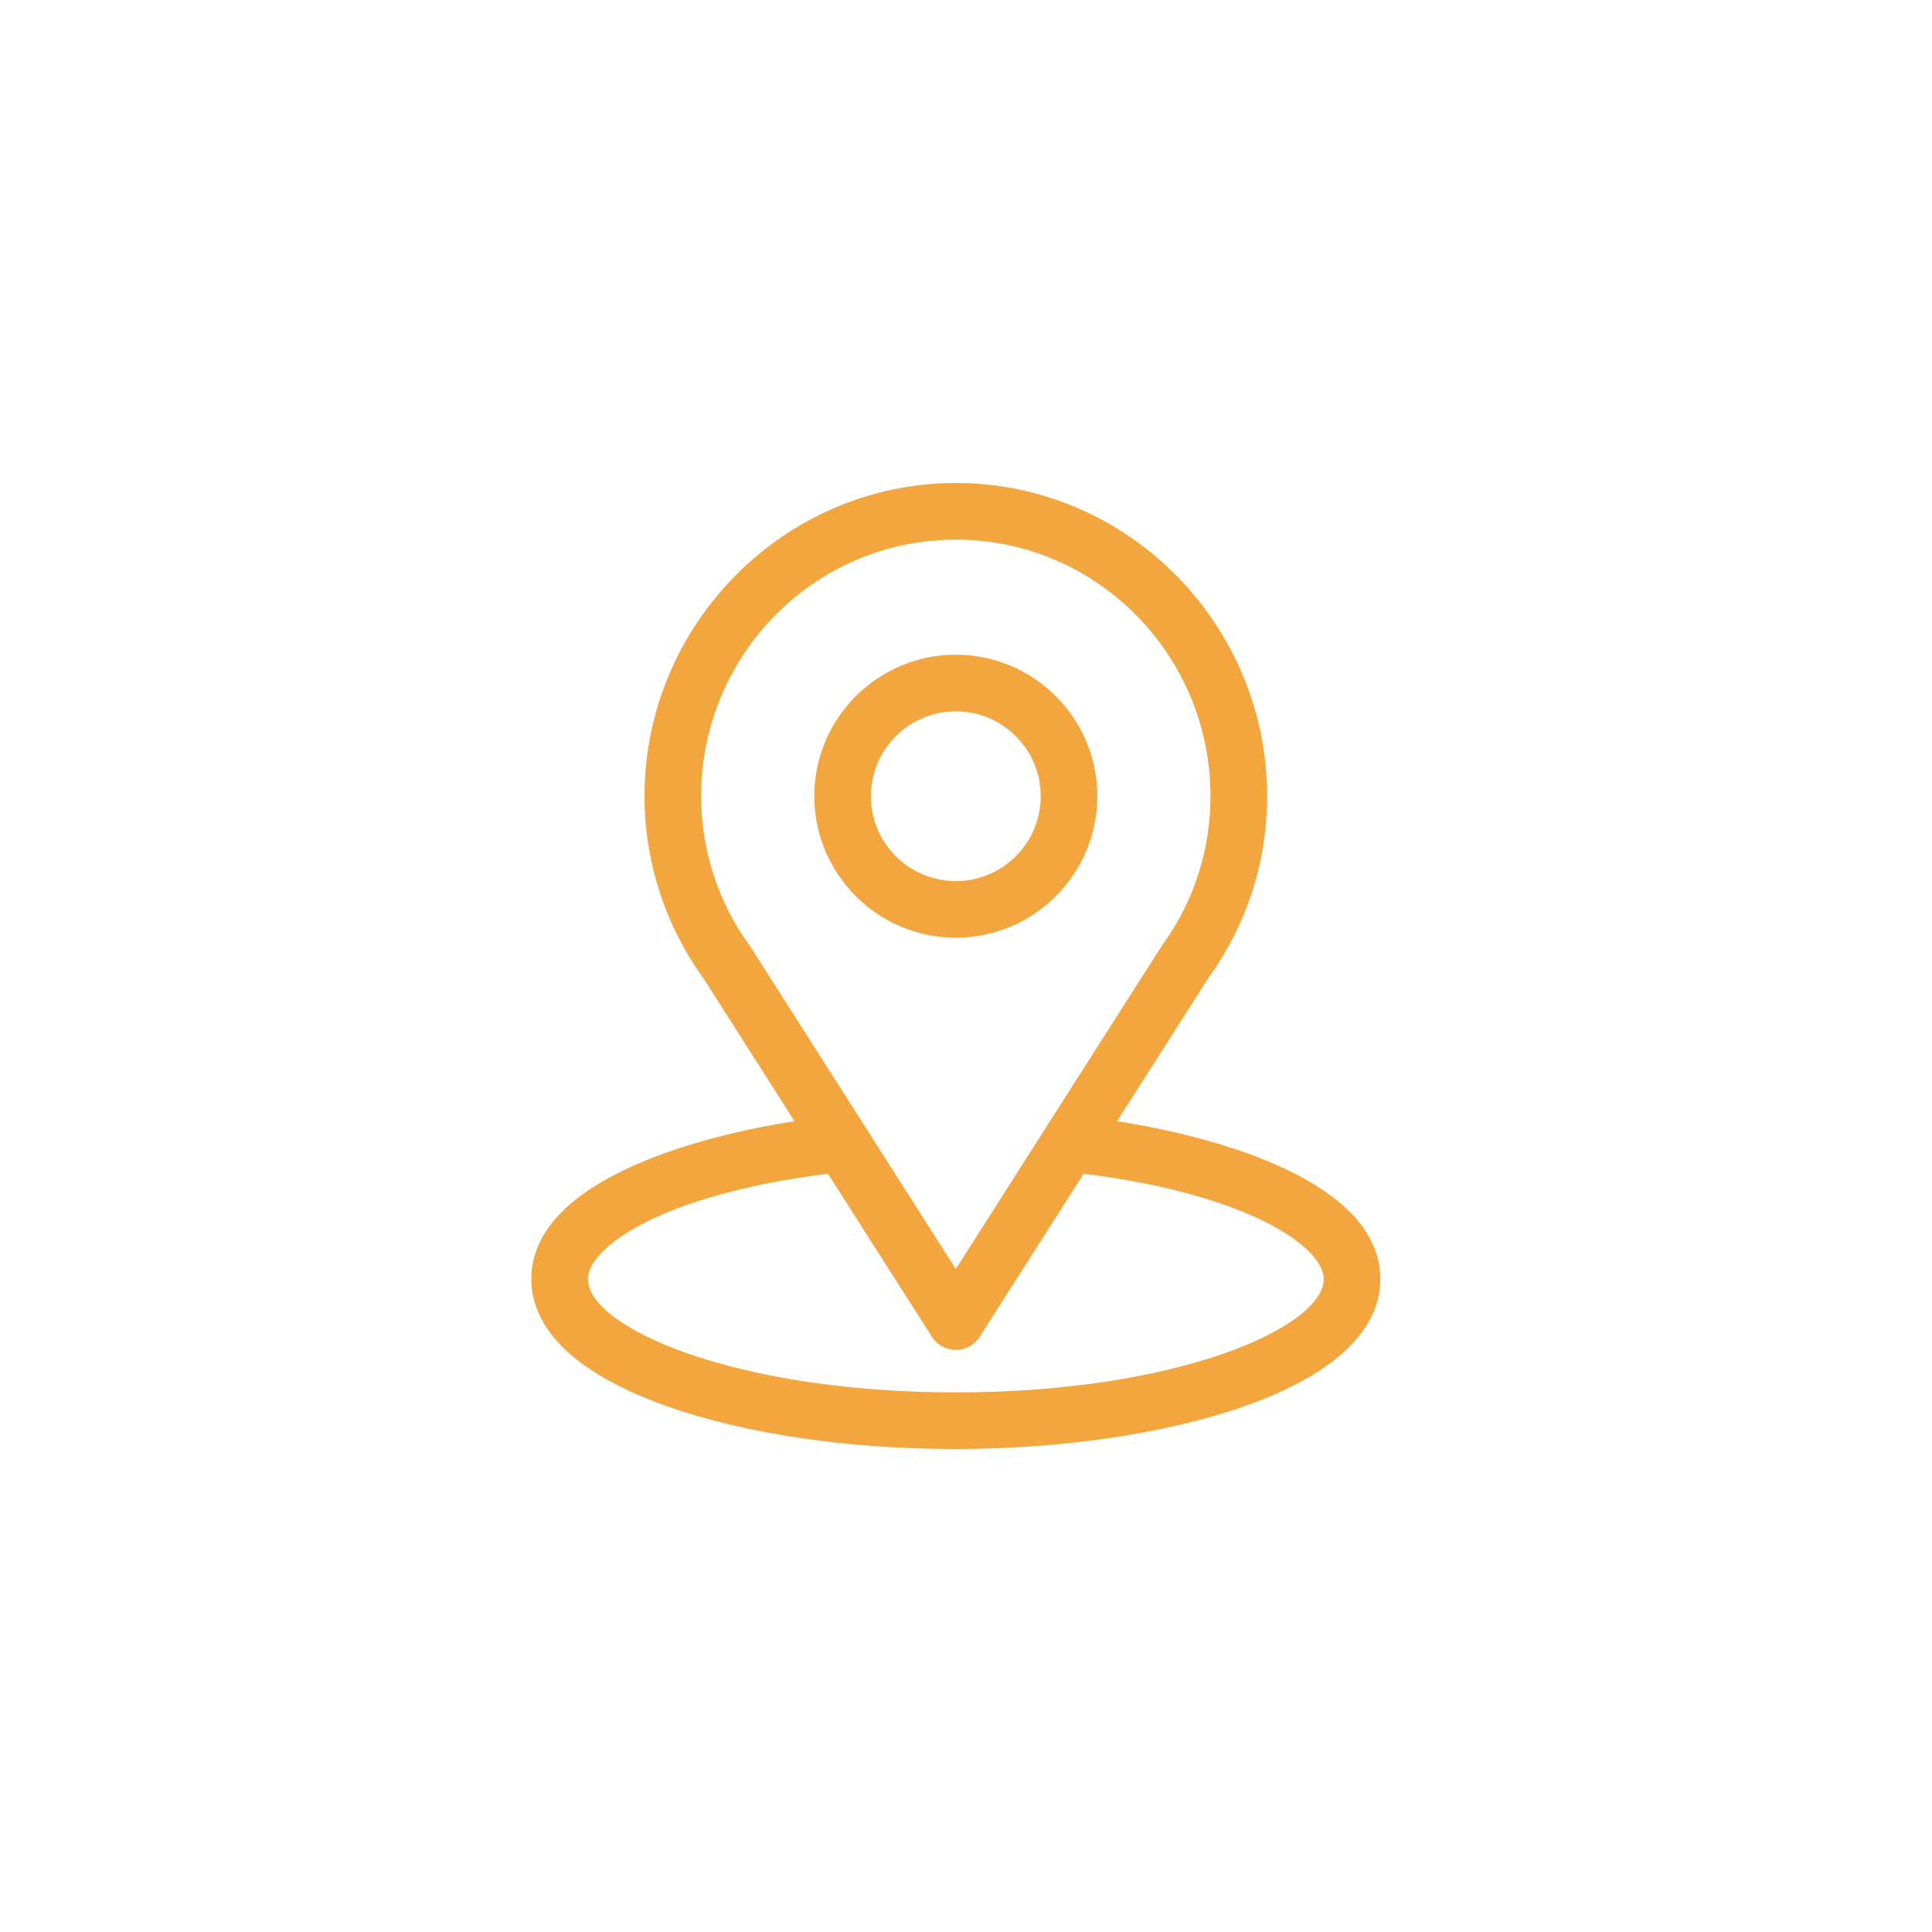 <svg width="40" height="40" viewBox="0 0 40 40" fill="none" xmlns="http://www.w3.org/2000/svg">
<rect width="40" height="40" fill="white"/>
<path d="M23.128 23.214C25.256 19.875 24.989 20.291 25.05 20.204C25.825 19.111 26.234 17.825 26.234 16.484C26.234 12.929 23.349 10 19.789 10C16.241 10 13.344 12.923 13.344 16.484C13.344 17.824 13.762 19.144 14.562 20.252L16.45 23.214C14.431 23.524 11 24.449 11 26.484C11 27.226 11.484 28.284 13.791 29.108C15.402 29.683 17.532 30 19.789 30C24.009 30 28.578 28.81 28.578 26.484C28.578 24.449 25.151 23.525 23.128 23.214ZM15.541 19.607C15.534 19.597 15.528 19.587 15.521 19.578C14.855 18.662 14.516 17.576 14.516 16.484C14.516 13.554 16.875 11.172 19.789 11.172C22.697 11.172 25.062 13.555 25.062 16.484C25.062 17.578 24.73 18.626 24.1 19.518C24.043 19.593 24.338 19.135 19.789 26.273L15.541 19.607ZM19.789 28.828C15.18 28.828 12.172 27.473 12.172 26.484C12.172 25.82 13.717 24.727 17.142 24.301L19.295 27.678C19.402 27.847 19.589 27.949 19.789 27.949C19.989 27.949 20.176 27.847 20.283 27.678L22.436 24.301C25.861 24.727 27.406 25.82 27.406 26.484C27.406 27.465 24.425 28.828 19.789 28.828Z" fill="#F3A63E"/>
<path d="M19.789 13.555C18.174 13.555 16.859 14.869 16.859 16.484C16.859 18.1 18.174 19.414 19.789 19.414C21.404 19.414 22.719 18.1 22.719 16.484C22.719 14.869 21.404 13.555 19.789 13.555ZM19.789 18.242C18.82 18.242 18.031 17.454 18.031 16.484C18.031 15.515 18.82 14.727 19.789 14.727C20.758 14.727 21.547 15.515 21.547 16.484C21.547 17.454 20.758 18.242 19.789 18.242Z" fill="#F3A63E"/>
</svg>
